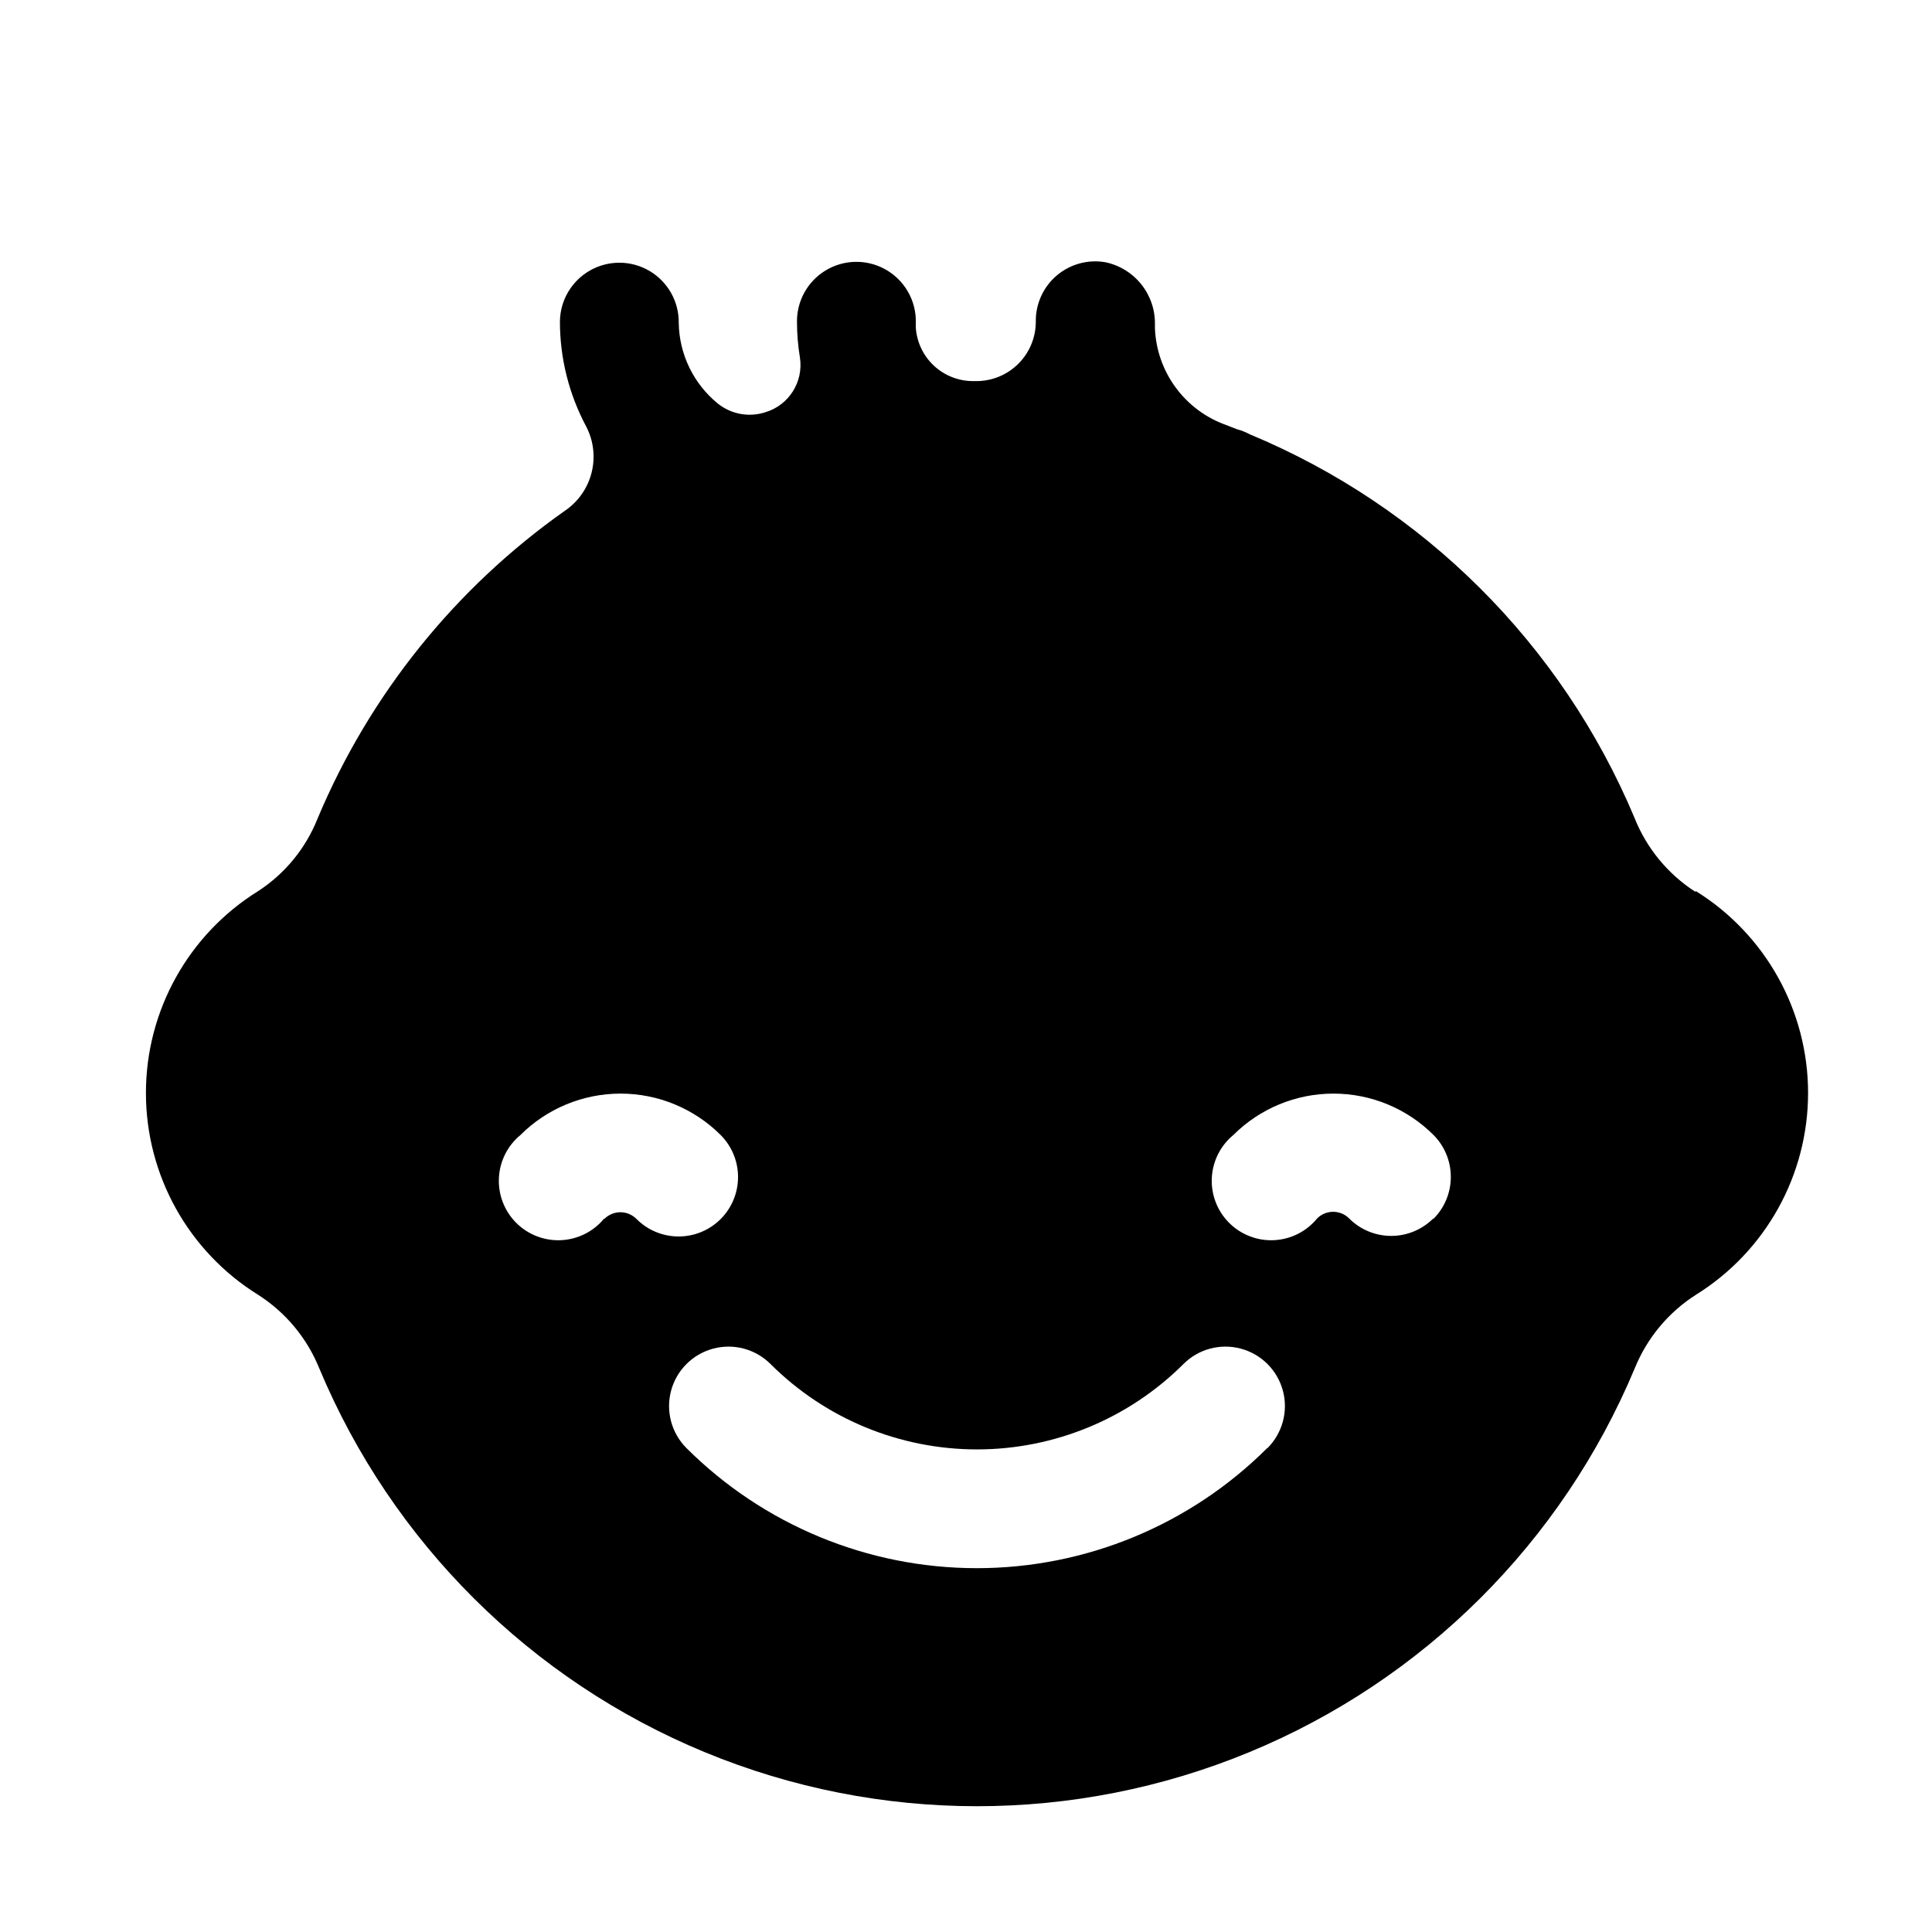 <?xml version="1.0" encoding="UTF-8"?>
<!-- Uploaded to: ICON Repo, www.iconrepo.com, Generator: ICON Repo Mixer Tools -->
<svg fill="#000000" width="800px" height="800px" version="1.1" viewBox="144 144 512 512" xmlns="http://www.w3.org/2000/svg">
 <path d="m593.26 380.32c-7.305-4.715-12.949-11.598-16.141-19.684-19.305-45.938-55.93-82.418-101.94-101.55-1.07-0.574-2.207-1.023-3.383-1.34l-2.832-1.102h-0.004c-5.34-1.895-9.992-5.344-13.359-9.902-3.367-4.559-5.293-10.02-5.531-15.68v-1.023c0.082-3.848-1.176-7.602-3.559-10.617-2.387-3.019-5.75-5.109-9.512-5.914-4.625-0.824-9.379 0.465-12.961 3.508-3.578 3.047-5.609 7.535-5.539 12.234 0 4.176-1.656 8.18-4.609 11.133s-6.957 4.613-11.133 4.613h-0.707c-3.887 0.047-7.644-1.395-10.5-4.031-2.856-2.633-4.59-6.262-4.852-10.141v-1.18c0.094-2.941-0.637-5.852-2.113-8.398-1.473-2.543-3.633-4.625-6.231-6.008-4.898-2.609-10.809-2.445-15.555 0.43-4.746 2.871-7.633 8.035-7.59 13.582 0 3.191 0.262 6.379 0.785 9.527 0.977 6.449-2.953 12.629-9.207 14.484-4.293 1.383-8.992 0.523-12.52-2.285-6.461-5.246-10.27-13.086-10.391-21.41 0.07-5.625-2.863-10.859-7.699-13.734-4.836-2.875-10.84-2.949-15.746-0.195-4.906 2.75-7.973 7.91-8.043 13.535-0.012 9.75 2.398 19.352 7.008 27.945 1.934 3.773 2.418 8.125 1.359 12.23-1.059 4.106-3.586 7.684-7.106 10.047-29.051 20.5-51.75 48.762-65.496 81.555-3.137 7.875-8.637 14.586-15.746 19.207-18.492 11.492-29.734 31.719-29.734 53.492 0 21.77 11.242 42 29.734 53.488 7.305 4.668 12.973 11.488 16.219 19.523 19.281 46.078 56.023 82.648 102.2 101.71 46.172 19.062 98.012 19.062 144.18 0 46.168-19.059 82.914-55.629 102.2-101.71 3.246-8.035 8.914-14.855 16.215-19.523 18.492-11.488 29.738-31.719 29.738-53.488 0-21.773-11.246-42-29.738-53.492zm-289.14 86.594v-0.004c-2.812 3.438-6.949 5.523-11.387 5.75-4.438 0.223-8.762-1.438-11.906-4.57-3.148-3.137-4.824-7.457-4.613-11.895 0.207-4.438 2.281-8.578 5.707-11.406 7.039-7.027 16.582-10.973 26.527-10.973 9.949 0 19.492 3.945 26.531 10.973 3.981 3.981 5.531 9.781 4.074 15.219-1.453 5.434-5.699 9.68-11.137 11.137s-11.238-0.098-15.215-4.078c-1.129-1.156-2.676-1.812-4.293-1.812-1.613 0-3.164 0.656-4.289 1.812zm175.7 60.852v-0.004c-20.426 20.379-48.098 31.82-76.949 31.82-28.852 0-56.523-11.441-76.949-31.82-3.981-3.981-5.531-9.781-4.078-15.215 1.457-5.438 5.703-9.684 11.141-11.141s11.238 0.098 15.215 4.078c14.523 14.488 34.199 22.625 54.711 22.625 20.516 0 40.191-8.137 54.711-22.625 3.981-3.981 9.781-5.535 15.215-4.078 5.438 1.457 9.684 5.703 11.141 11.141 1.457 5.434-0.098 11.234-4.078 15.215zm44.004-60.852v-0.004c-2.953 2.957-6.961 4.617-11.137 4.617-4.18 0-8.188-1.66-11.141-4.617-1.121-1.133-2.652-1.773-4.25-1.773s-3.129 0.641-4.25 1.773c-2.816 3.438-6.949 5.523-11.387 5.75-4.438 0.223-8.762-1.438-11.906-4.57-3.148-3.137-4.824-7.457-4.617-11.895 0.211-4.438 2.285-8.578 5.711-11.406 7.039-7.027 16.582-10.973 26.527-10.973 9.949 0 19.488 3.945 26.527 10.973 2.949 2.965 4.594 6.977 4.578 11.156-0.012 4.18-1.688 8.18-4.656 11.121z"/>
</svg>